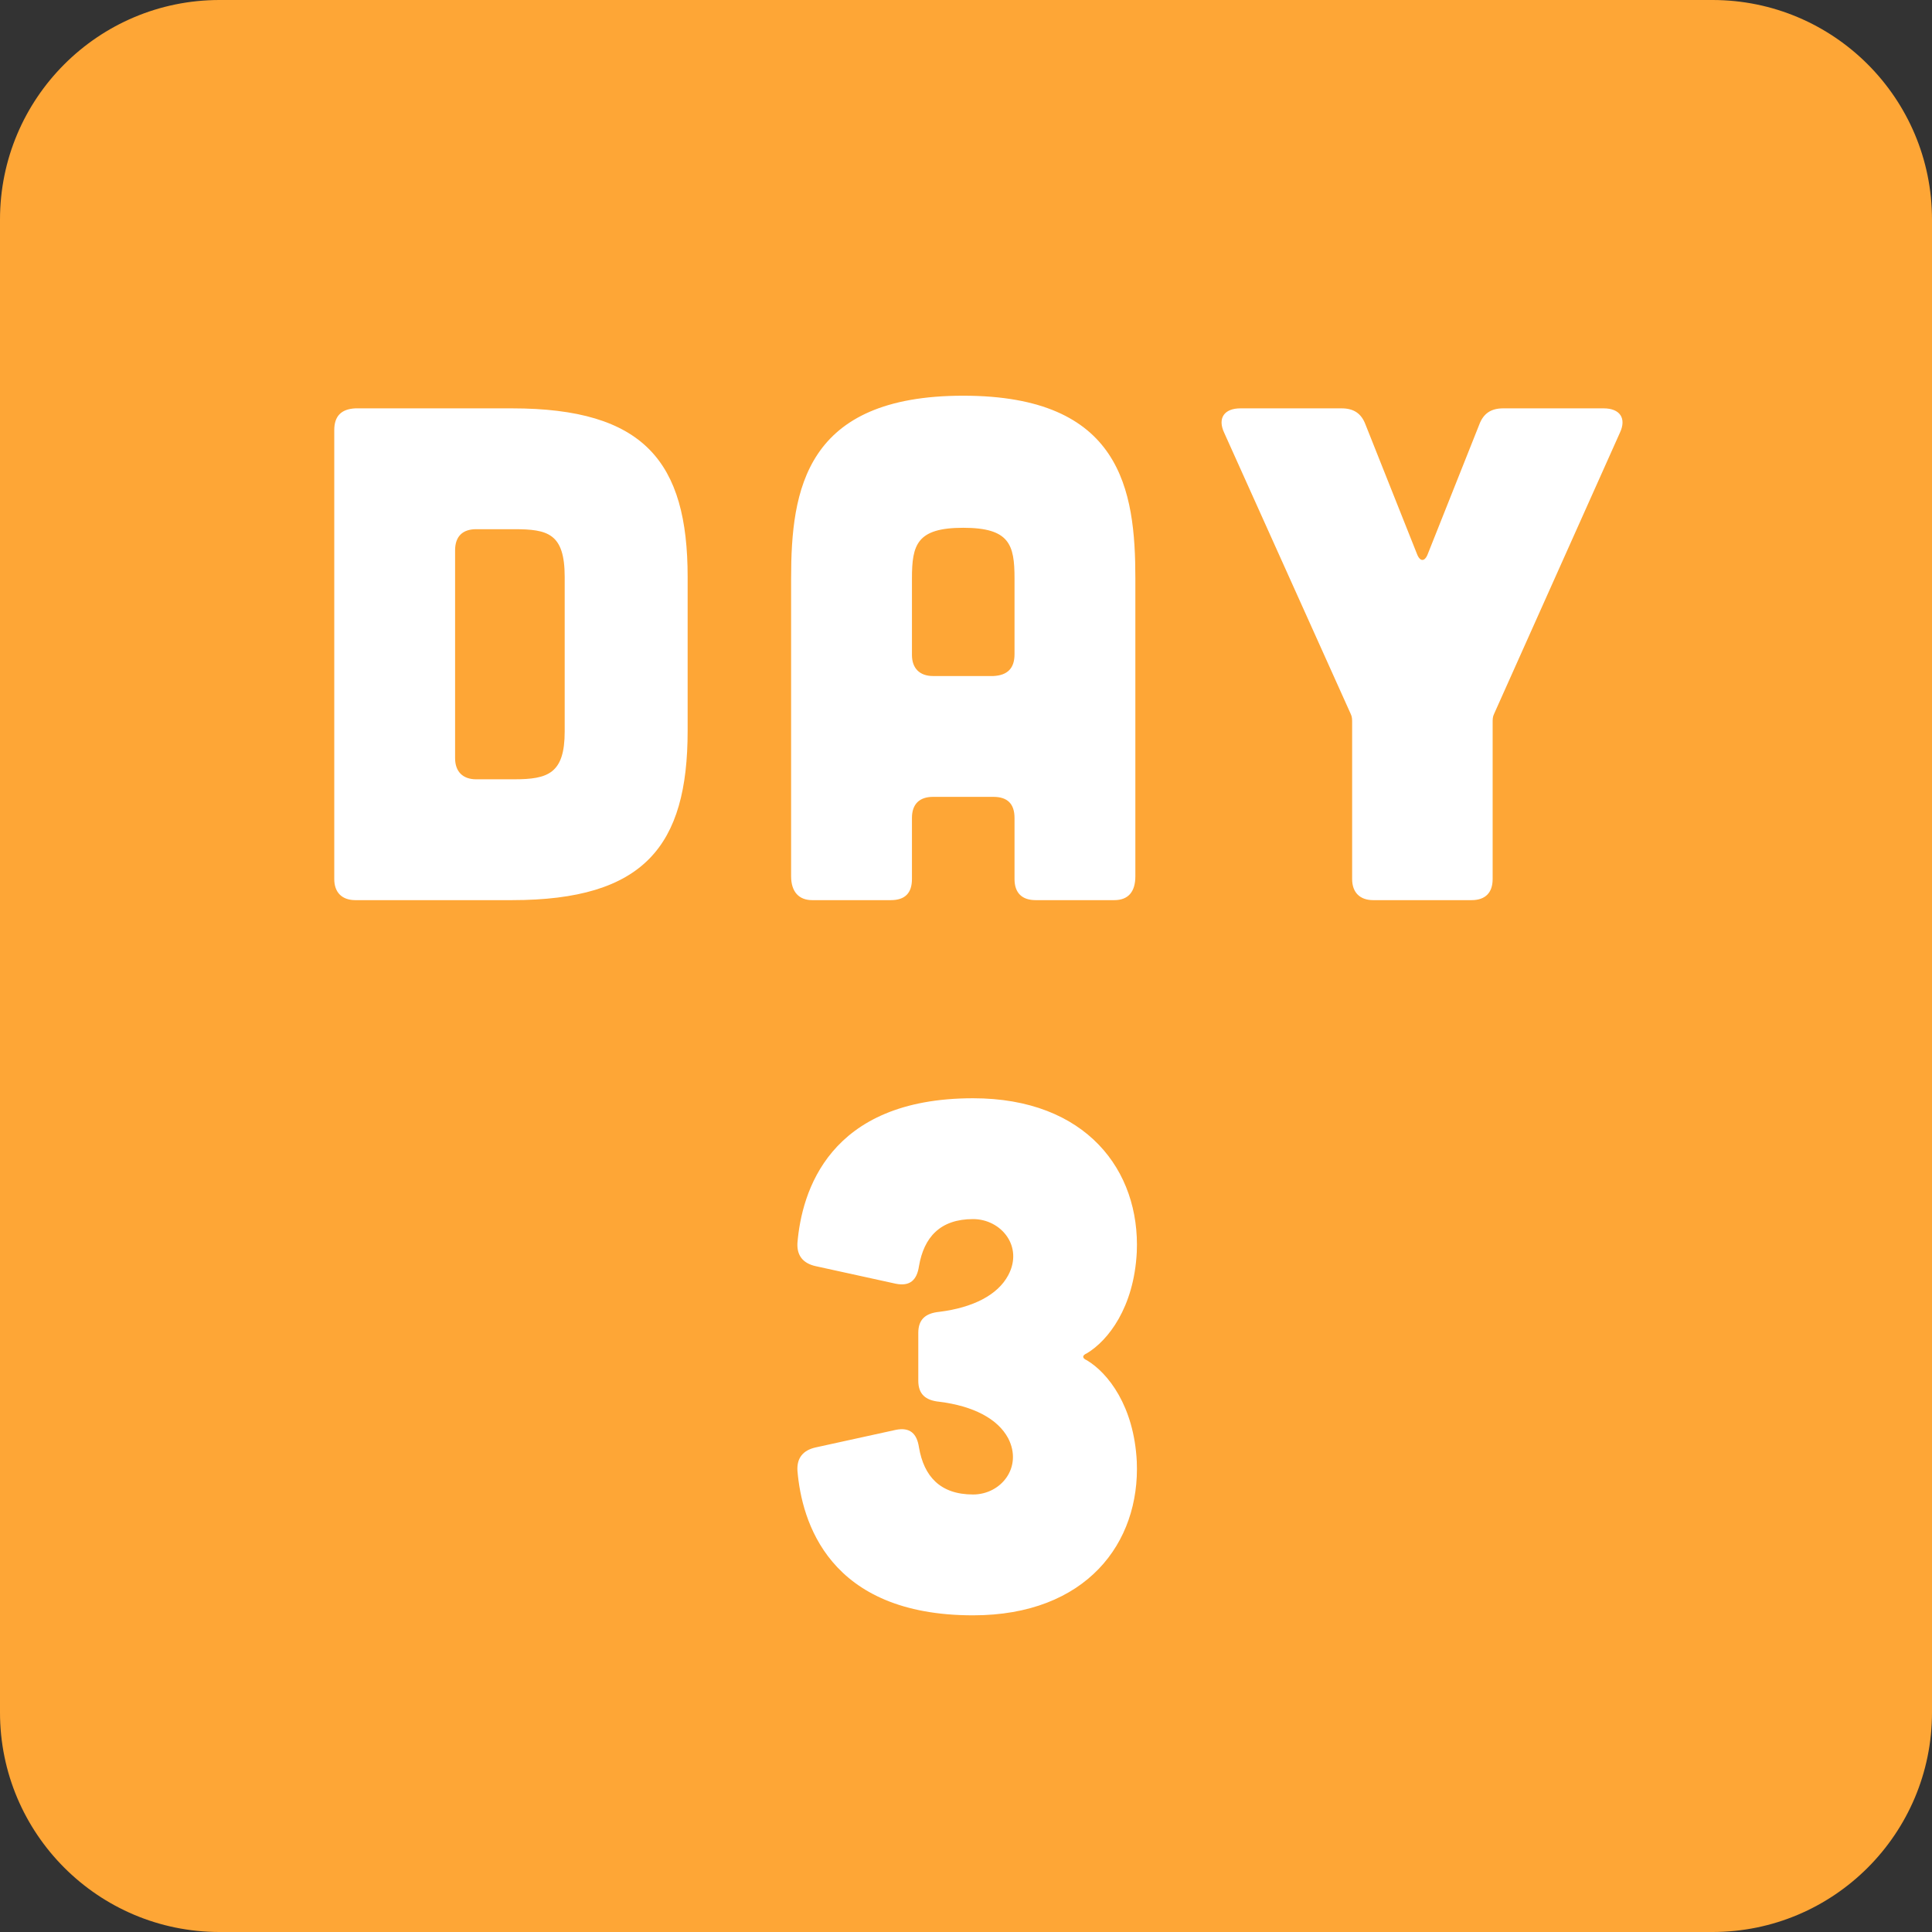 <svg width="88" height="88" viewBox="0 0 88 88" fill="none" xmlns="http://www.w3.org/2000/svg">
<rect x="0" y="0" width="88" height="88" fill="#333333" stroke="none"/>
<path d="M3.05176e-05 10C3.05176e-05 4.477 4.477 0 10 0H78C83.523 0 88 4.477 88 10V78C88 83.523 83.523 88 78 88H10C4.477 88 3.05176e-05 83.523 3.05176e-05 78V10Z" fill="#FEA636"/>
<path d="M16.185 18.6H23.321C29.337 18.6 31.321 21.032 31.321 26.28V33.288C31.321 38.536 29.337 41 23.321 41H16.185C15.577 41 15.225 40.648 15.225 40.04V19.592C15.225 18.952 15.545 18.632 16.185 18.6ZM21.689 35.496H23.417C24.953 35.496 25.721 35.24 25.721 33.32C25.721 33.288 25.721 26.312 25.721 26.28C25.721 24.296 24.953 24.104 23.417 24.104H21.689C21.081 24.104 20.729 24.424 20.729 25.064V34.536C20.729 35.144 21.081 35.496 21.689 35.496ZM51.714 39.912C51.714 40.616 51.394 41 50.754 41H47.17C46.562 41 46.21 40.68 46.21 40.04V37.256C46.21 36.616 45.89 36.296 45.25 36.296H42.498C41.89 36.296 41.538 36.616 41.538 37.256V40.04C41.538 40.68 41.218 41 40.578 41H36.994C36.386 41 36.034 40.616 36.034 39.912V26.344C36.034 22.312 36.674 18.024 43.874 18.024C51.074 18.024 51.714 22.312 51.714 26.344V39.912ZM46.21 26.344C46.21 24.808 45.986 24.04 43.874 24.04C41.762 24.04 41.538 24.808 41.538 26.344V29.832C41.538 30.44 41.89 30.792 42.498 30.792H45.25C45.89 30.76 46.21 30.44 46.21 29.8V26.344ZM61.108 18.6C61.652 18.6 62.004 18.824 62.196 19.336L64.564 25.288C64.692 25.576 64.884 25.576 65.012 25.288L67.38 19.336C67.572 18.824 67.924 18.6 68.468 18.6H73.044C73.78 18.6 74.1 19.048 73.78 19.72L68.052 32.52C67.988 32.648 67.988 32.776 67.988 32.904V40.04C67.988 40.648 67.668 41 67.028 41H62.548C61.94 41 61.588 40.648 61.588 40.04V32.904C61.588 32.776 61.588 32.648 61.524 32.52L55.764 19.72C55.444 19.048 55.764 18.6 56.5 18.6H61.108ZM40.803 58.472L37.154 57.672C36.578 57.544 36.291 57.192 36.322 56.616C36.514 54.312 37.73 50.024 44.322 50.024C49.474 50.024 51.938 53.32 51.779 57.032C51.651 59.56 50.467 61.064 49.507 61.64C49.282 61.736 49.282 61.864 49.507 61.96C50.467 62.536 51.651 64.04 51.779 66.568C51.938 70.28 49.474 73.576 44.322 73.576C37.73 73.576 36.514 69.288 36.322 66.984C36.291 66.408 36.578 66.056 37.154 65.928L40.803 65.128C41.443 65 41.763 65.288 41.858 65.928C42.083 67.24 42.819 68.072 44.322 68.072C45.602 68.072 46.594 66.824 45.922 65.512C45.443 64.616 44.322 64.04 42.786 63.848C42.147 63.784 41.827 63.496 41.827 62.888V60.712C41.827 60.104 42.147 59.816 42.786 59.752C44.322 59.56 45.443 58.984 45.922 58.088C46.627 56.776 45.602 55.528 44.322 55.528C42.819 55.528 42.083 56.36 41.858 57.672C41.763 58.312 41.443 58.6 40.803 58.472Z" fill="white"/>
</svg>
